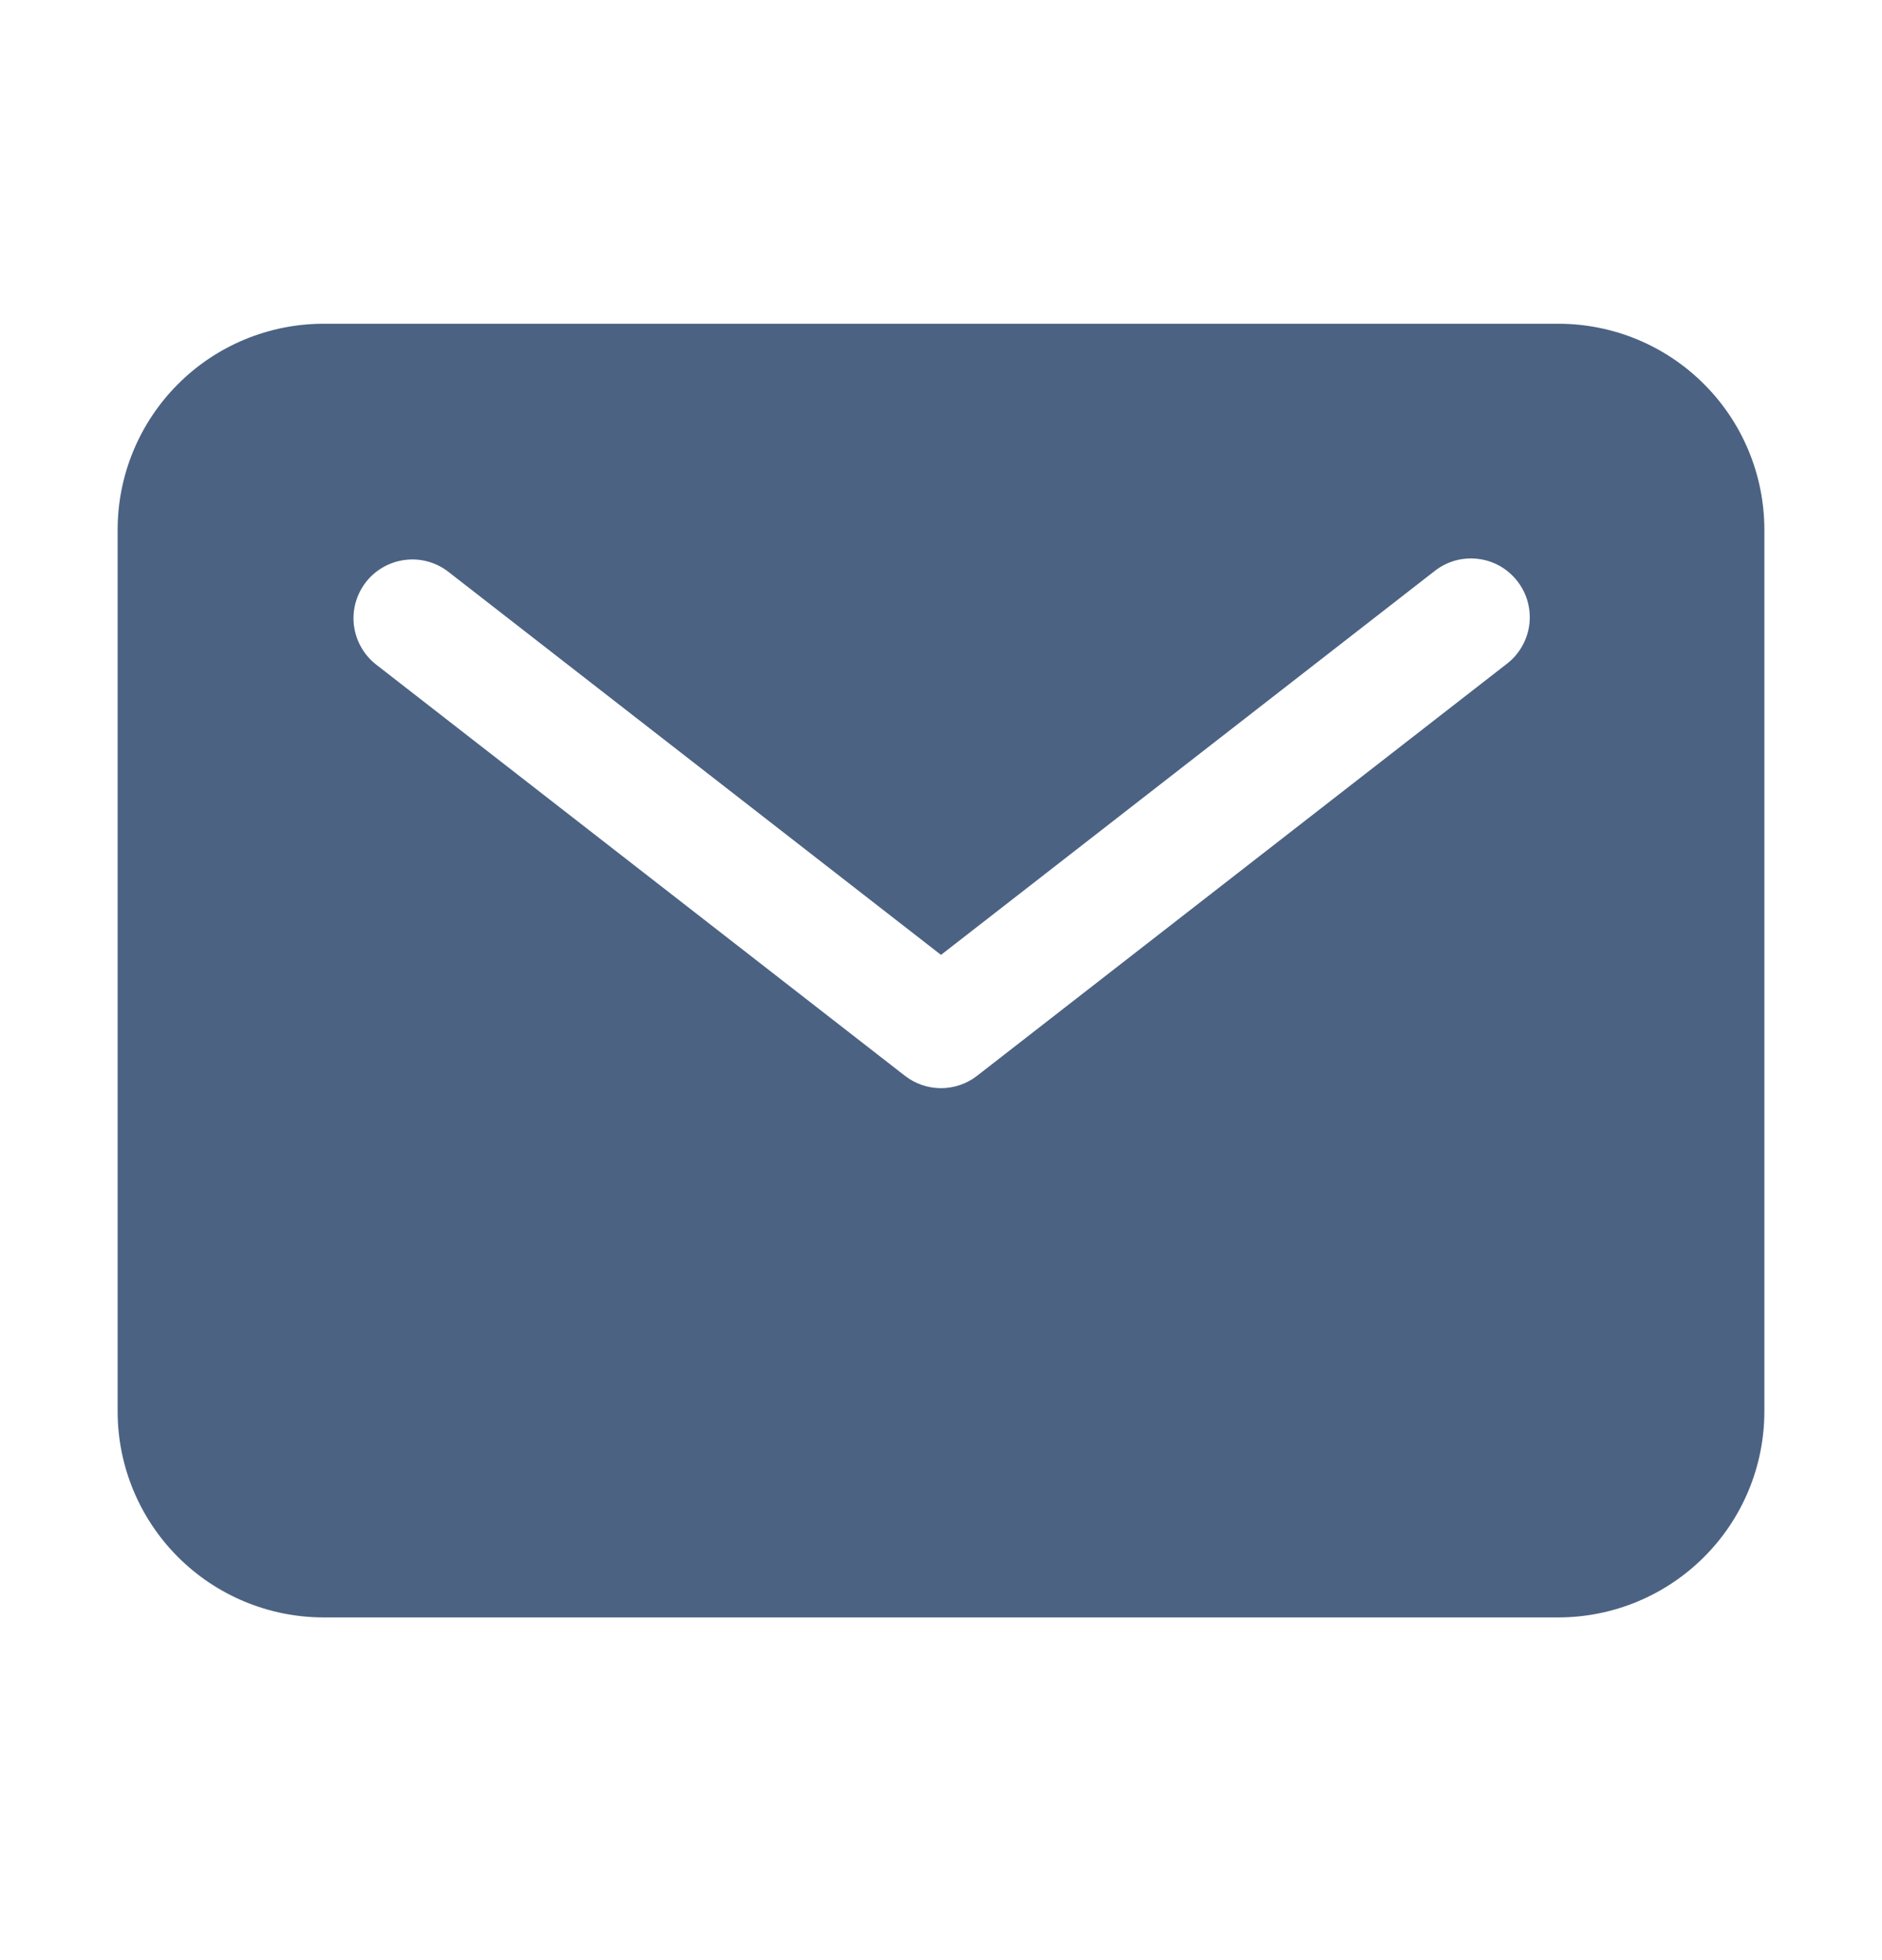 <svg xmlns="http://www.w3.org/2000/svg" width="24" height="25" viewBox="0 0 24 25" fill="none">
  <path d="M4.125 4.129H19.875C20.571 4.13 21.238 4.406 21.73 4.899C22.223 5.391 22.499 6.058 22.5 6.754V18.004C22.499 18.7 22.223 19.367 21.73 19.859C21.238 20.351 20.571 20.628 19.875 20.629H4.125C3.429 20.628 2.762 20.351 2.27 19.859C1.778 19.367 1.501 18.7 1.5 18.004V6.754C1.501 6.058 1.778 5.391 2.27 4.899C2.762 4.406 3.429 4.13 4.125 4.129ZM4.79 8.471L11.54 13.721C11.671 13.823 11.833 13.879 12 13.879C12.167 13.879 12.329 13.823 12.46 13.721L19.21 8.471C19.29 8.411 19.356 8.336 19.406 8.25C19.456 8.164 19.489 8.069 19.502 7.971C19.515 7.872 19.508 7.772 19.482 7.676C19.456 7.58 19.411 7.491 19.35 7.412C19.289 7.334 19.213 7.268 19.127 7.219C19.04 7.17 18.945 7.139 18.846 7.128C18.747 7.116 18.648 7.124 18.552 7.151C18.456 7.179 18.367 7.225 18.29 7.287L12 12.179L5.71 7.287C5.553 7.168 5.355 7.116 5.16 7.142C4.965 7.168 4.787 7.269 4.666 7.425C4.545 7.581 4.49 7.778 4.513 7.973C4.537 8.169 4.636 8.348 4.79 8.471Z" fill="#4B6283"/>
</svg>